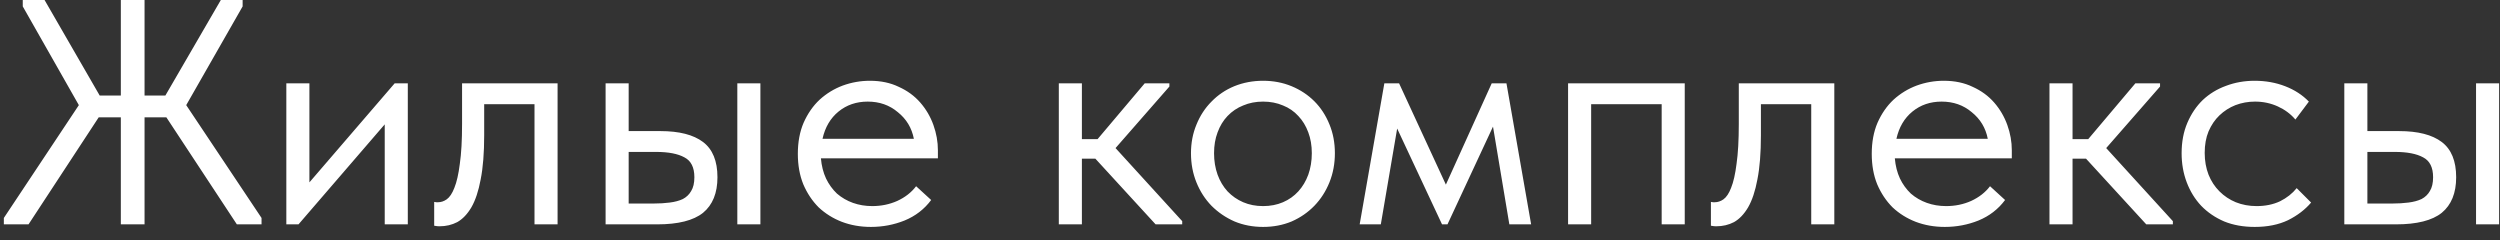 <?xml version="1.0" encoding="UTF-8"?> <svg xmlns="http://www.w3.org/2000/svg" width="156" height="15" viewBox="0 0 156 15" fill="none"><rect x="0" y="0" width="156" height="15" fill="#333333" stroke="none"/><path d="M10.38 7.32H9.02V14H7.54V7.32H6.16L1.78 14H0.24V13.6L4.92 6.56L1.42 0.4V-9.53674e-07H2.78L6.22 5.96H7.54V-9.53674e-07H9.02V5.96H10.32L13.78 -9.53674e-07H15.14V0.4L11.62 6.56L16.32 13.6V14H14.78L10.38 7.32ZM17.867 5.2H19.307V11.38L24.627 5.2H25.447V14H24.007V7.76L18.627 14H17.867V5.2ZM27.433 14.12C27.326 14.12 27.247 14.113 27.193 14.1C27.153 14.1 27.12 14.093 27.093 14.08V12.6C27.146 12.613 27.193 12.62 27.233 12.62C27.273 12.62 27.306 12.62 27.333 12.62C27.52 12.62 27.7 12.56 27.873 12.44C28.06 12.307 28.22 12.067 28.353 11.72C28.5 11.36 28.613 10.86 28.693 10.22C28.787 9.58 28.833 8.747 28.833 7.72V5.2H34.793V14H33.353V6.5H30.213V8.44C30.213 9.547 30.14 10.467 29.993 11.2C29.86 11.92 29.666 12.5 29.413 12.94C29.16 13.367 28.866 13.673 28.533 13.86C28.2 14.033 27.833 14.12 27.433 14.12ZM41.209 8.18C42.382 8.18 43.269 8.407 43.869 8.86C44.469 9.313 44.769 10.047 44.769 11.06C44.769 12.047 44.469 12.787 43.869 13.28C43.269 13.76 42.316 14 41.009 14H37.789V5.2H39.229V8.18H41.209ZM46.009 5.2H47.449V14H46.009V5.2ZM40.789 12.7C41.149 12.7 41.482 12.68 41.789 12.64C42.109 12.6 42.382 12.527 42.609 12.42C42.836 12.3 43.009 12.133 43.129 11.92C43.262 11.707 43.329 11.42 43.329 11.06C43.329 10.447 43.122 10.033 42.709 9.82C42.296 9.593 41.709 9.48 40.949 9.48H39.229V12.7H40.789ZM54.345 14.16C53.692 14.16 53.085 14.053 52.525 13.84C51.979 13.627 51.499 13.327 51.085 12.94C50.685 12.54 50.365 12.06 50.125 11.5C49.899 10.94 49.785 10.307 49.785 9.6C49.785 8.867 49.905 8.22 50.145 7.66C50.399 7.087 50.732 6.607 51.145 6.22C51.572 5.833 52.052 5.54 52.585 5.34C53.132 5.14 53.699 5.04 54.285 5.04C54.965 5.04 55.565 5.167 56.085 5.42C56.619 5.66 57.065 5.987 57.425 6.4C57.785 6.813 58.059 7.28 58.245 7.8C58.432 8.32 58.525 8.847 58.525 9.38V9.88H51.225C51.265 10.347 51.372 10.767 51.545 11.14C51.719 11.5 51.945 11.813 52.225 12.08C52.519 12.333 52.852 12.527 53.225 12.66C53.599 12.793 53.999 12.86 54.425 12.86C54.985 12.86 55.505 12.753 55.985 12.54C56.479 12.313 56.872 12.007 57.165 11.62L58.105 12.48C57.679 13.053 57.125 13.48 56.445 13.76C55.779 14.027 55.079 14.16 54.345 14.16ZM54.145 6.34C53.439 6.34 52.832 6.547 52.325 6.96C51.819 7.373 51.485 7.94 51.325 8.66H57.025C56.892 7.98 56.559 7.427 56.025 7C55.505 6.56 54.879 6.34 54.145 6.34ZM66.07 5.2H67.51V8.68H68.49L71.43 5.2H72.97V5.4L69.61 9.24L73.77 13.8V14H72.11L68.35 9.9H67.51V14H66.07V5.2ZM78.817 14.16C78.177 14.16 77.583 14.047 77.037 13.82C76.49 13.58 76.01 13.253 75.597 12.84C75.197 12.427 74.883 11.94 74.657 11.38C74.43 10.82 74.317 10.213 74.317 9.56C74.317 8.92 74.43 8.327 74.657 7.78C74.883 7.22 75.197 6.74 75.597 6.34C75.997 5.927 76.47 5.607 77.017 5.38C77.577 5.153 78.177 5.04 78.817 5.04C79.457 5.04 80.05 5.153 80.597 5.38C81.143 5.607 81.617 5.92 82.017 6.32C82.417 6.72 82.73 7.2 82.957 7.76C83.183 8.307 83.297 8.907 83.297 9.56C83.297 10.213 83.183 10.82 82.957 11.38C82.73 11.94 82.417 12.427 82.017 12.84C81.617 13.253 81.143 13.58 80.597 13.82C80.05 14.047 79.457 14.16 78.817 14.16ZM78.817 12.86C79.27 12.86 79.683 12.78 80.057 12.62C80.43 12.46 80.75 12.233 81.017 11.94C81.283 11.647 81.49 11.3 81.637 10.9C81.783 10.487 81.857 10.04 81.857 9.56C81.857 9.08 81.783 8.647 81.637 8.26C81.49 7.86 81.283 7.52 81.017 7.24C80.75 6.947 80.43 6.727 80.057 6.58C79.683 6.42 79.27 6.34 78.817 6.34C78.363 6.34 77.95 6.42 77.577 6.58C77.203 6.727 76.877 6.947 76.597 7.24C76.33 7.52 76.123 7.86 75.977 8.26C75.83 8.647 75.757 9.08 75.757 9.56C75.757 10.04 75.83 10.487 75.977 10.9C76.123 11.3 76.33 11.647 76.597 11.94C76.877 12.233 77.203 12.46 77.577 12.62C77.95 12.78 78.363 12.86 78.817 12.86ZM86.383 5.2H87.303L90.223 11.52L93.083 5.2H94.003L95.543 14H94.183L93.163 7.9L90.323 14H89.983L87.183 8.02L86.163 14H84.843L86.383 5.2ZM97.848 5.2H105.128V14H103.688V6.5H99.288V14H97.848V5.2ZM107.101 14.12C106.994 14.12 106.914 14.113 106.861 14.1C106.821 14.1 106.788 14.093 106.761 14.08V12.6C106.814 12.613 106.861 12.62 106.901 12.62C106.941 12.62 106.974 12.62 107.001 12.62C107.188 12.62 107.368 12.56 107.541 12.44C107.728 12.307 107.888 12.067 108.021 11.72C108.168 11.36 108.281 10.86 108.361 10.22C108.454 9.58 108.501 8.747 108.501 7.72V5.2H114.461V14H113.021V6.5H109.881V8.44C109.881 9.547 109.808 10.467 109.661 11.2C109.528 11.92 109.334 12.5 109.081 12.94C108.828 13.367 108.534 13.673 108.201 13.86C107.868 14.033 107.501 14.12 107.101 14.12ZM121.357 14.16C120.704 14.16 120.097 14.053 119.537 13.84C118.99 13.627 118.51 13.327 118.097 12.94C117.697 12.54 117.377 12.06 117.137 11.5C116.91 10.94 116.797 10.307 116.797 9.6C116.797 8.867 116.917 8.22 117.157 7.66C117.41 7.087 117.744 6.607 118.157 6.22C118.584 5.833 119.064 5.54 119.597 5.34C120.144 5.14 120.71 5.04 121.297 5.04C121.977 5.04 122.577 5.167 123.097 5.42C123.63 5.66 124.077 5.987 124.437 6.4C124.797 6.813 125.07 7.28 125.257 7.8C125.444 8.32 125.537 8.847 125.537 9.38V9.88H118.237C118.277 10.347 118.384 10.767 118.557 11.14C118.73 11.5 118.957 11.813 119.237 12.08C119.53 12.333 119.864 12.527 120.237 12.66C120.61 12.793 121.01 12.86 121.437 12.86C121.997 12.86 122.517 12.753 122.997 12.54C123.49 12.313 123.884 12.007 124.177 11.62L125.117 12.48C124.69 13.053 124.137 13.48 123.457 13.76C122.79 14.027 122.09 14.16 121.357 14.16ZM121.157 6.34C120.45 6.34 119.844 6.547 119.337 6.96C118.83 7.373 118.497 7.94 118.337 8.66H124.037C123.904 7.98 123.57 7.427 123.037 7C122.517 6.56 121.89 6.34 121.157 6.34ZM127.887 5.2H129.327V8.68H130.307L133.247 5.2H134.787V5.4L131.427 9.24L135.587 13.8V14H133.927L130.167 9.9H129.327V14H127.887V5.2ZM140.693 14.16C139.986 14.16 139.353 14.047 138.793 13.82C138.233 13.58 137.753 13.253 137.353 12.84C136.966 12.427 136.666 11.94 136.453 11.38C136.24 10.82 136.133 10.213 136.133 9.56C136.133 8.853 136.253 8.22 136.493 7.66C136.733 7.1 137.053 6.627 137.453 6.24C137.866 5.853 138.346 5.56 138.893 5.36C139.453 5.147 140.053 5.04 140.693 5.04C141.373 5.04 142.006 5.153 142.593 5.38C143.18 5.607 143.673 5.927 144.073 6.34L143.233 7.46C142.94 7.113 142.573 6.84 142.133 6.64C141.693 6.44 141.22 6.34 140.713 6.34C140.286 6.34 139.88 6.413 139.493 6.56C139.12 6.707 138.786 6.92 138.493 7.2C138.213 7.467 137.986 7.8 137.813 8.2C137.653 8.587 137.573 9.033 137.573 9.54C137.573 10.033 137.653 10.487 137.813 10.9C137.973 11.3 138.2 11.647 138.493 11.94C138.786 12.233 139.126 12.46 139.513 12.62C139.913 12.78 140.346 12.86 140.813 12.86C141.36 12.86 141.846 12.76 142.273 12.56C142.7 12.347 143.046 12.073 143.313 11.74L144.213 12.64C143.84 13.08 143.36 13.447 142.773 13.74C142.186 14.02 141.493 14.16 140.693 14.16ZM149.705 8.18C150.878 8.18 151.765 8.407 152.365 8.86C152.965 9.313 153.265 10.047 153.265 11.06C153.265 12.047 152.965 12.787 152.365 13.28C151.765 13.76 150.812 14 149.505 14H146.285V5.2H147.725V8.18H149.705ZM154.505 5.2H155.945V14H154.505V5.2ZM149.285 12.7C149.645 12.7 149.978 12.68 150.285 12.64C150.605 12.6 150.878 12.527 151.105 12.42C151.332 12.3 151.505 12.133 151.625 11.92C151.758 11.707 151.825 11.42 151.825 11.06C151.825 10.447 151.618 10.033 151.205 9.82C150.792 9.593 150.205 9.48 149.445 9.48H147.725V12.7H149.285Z" fill="white"></path></svg> 